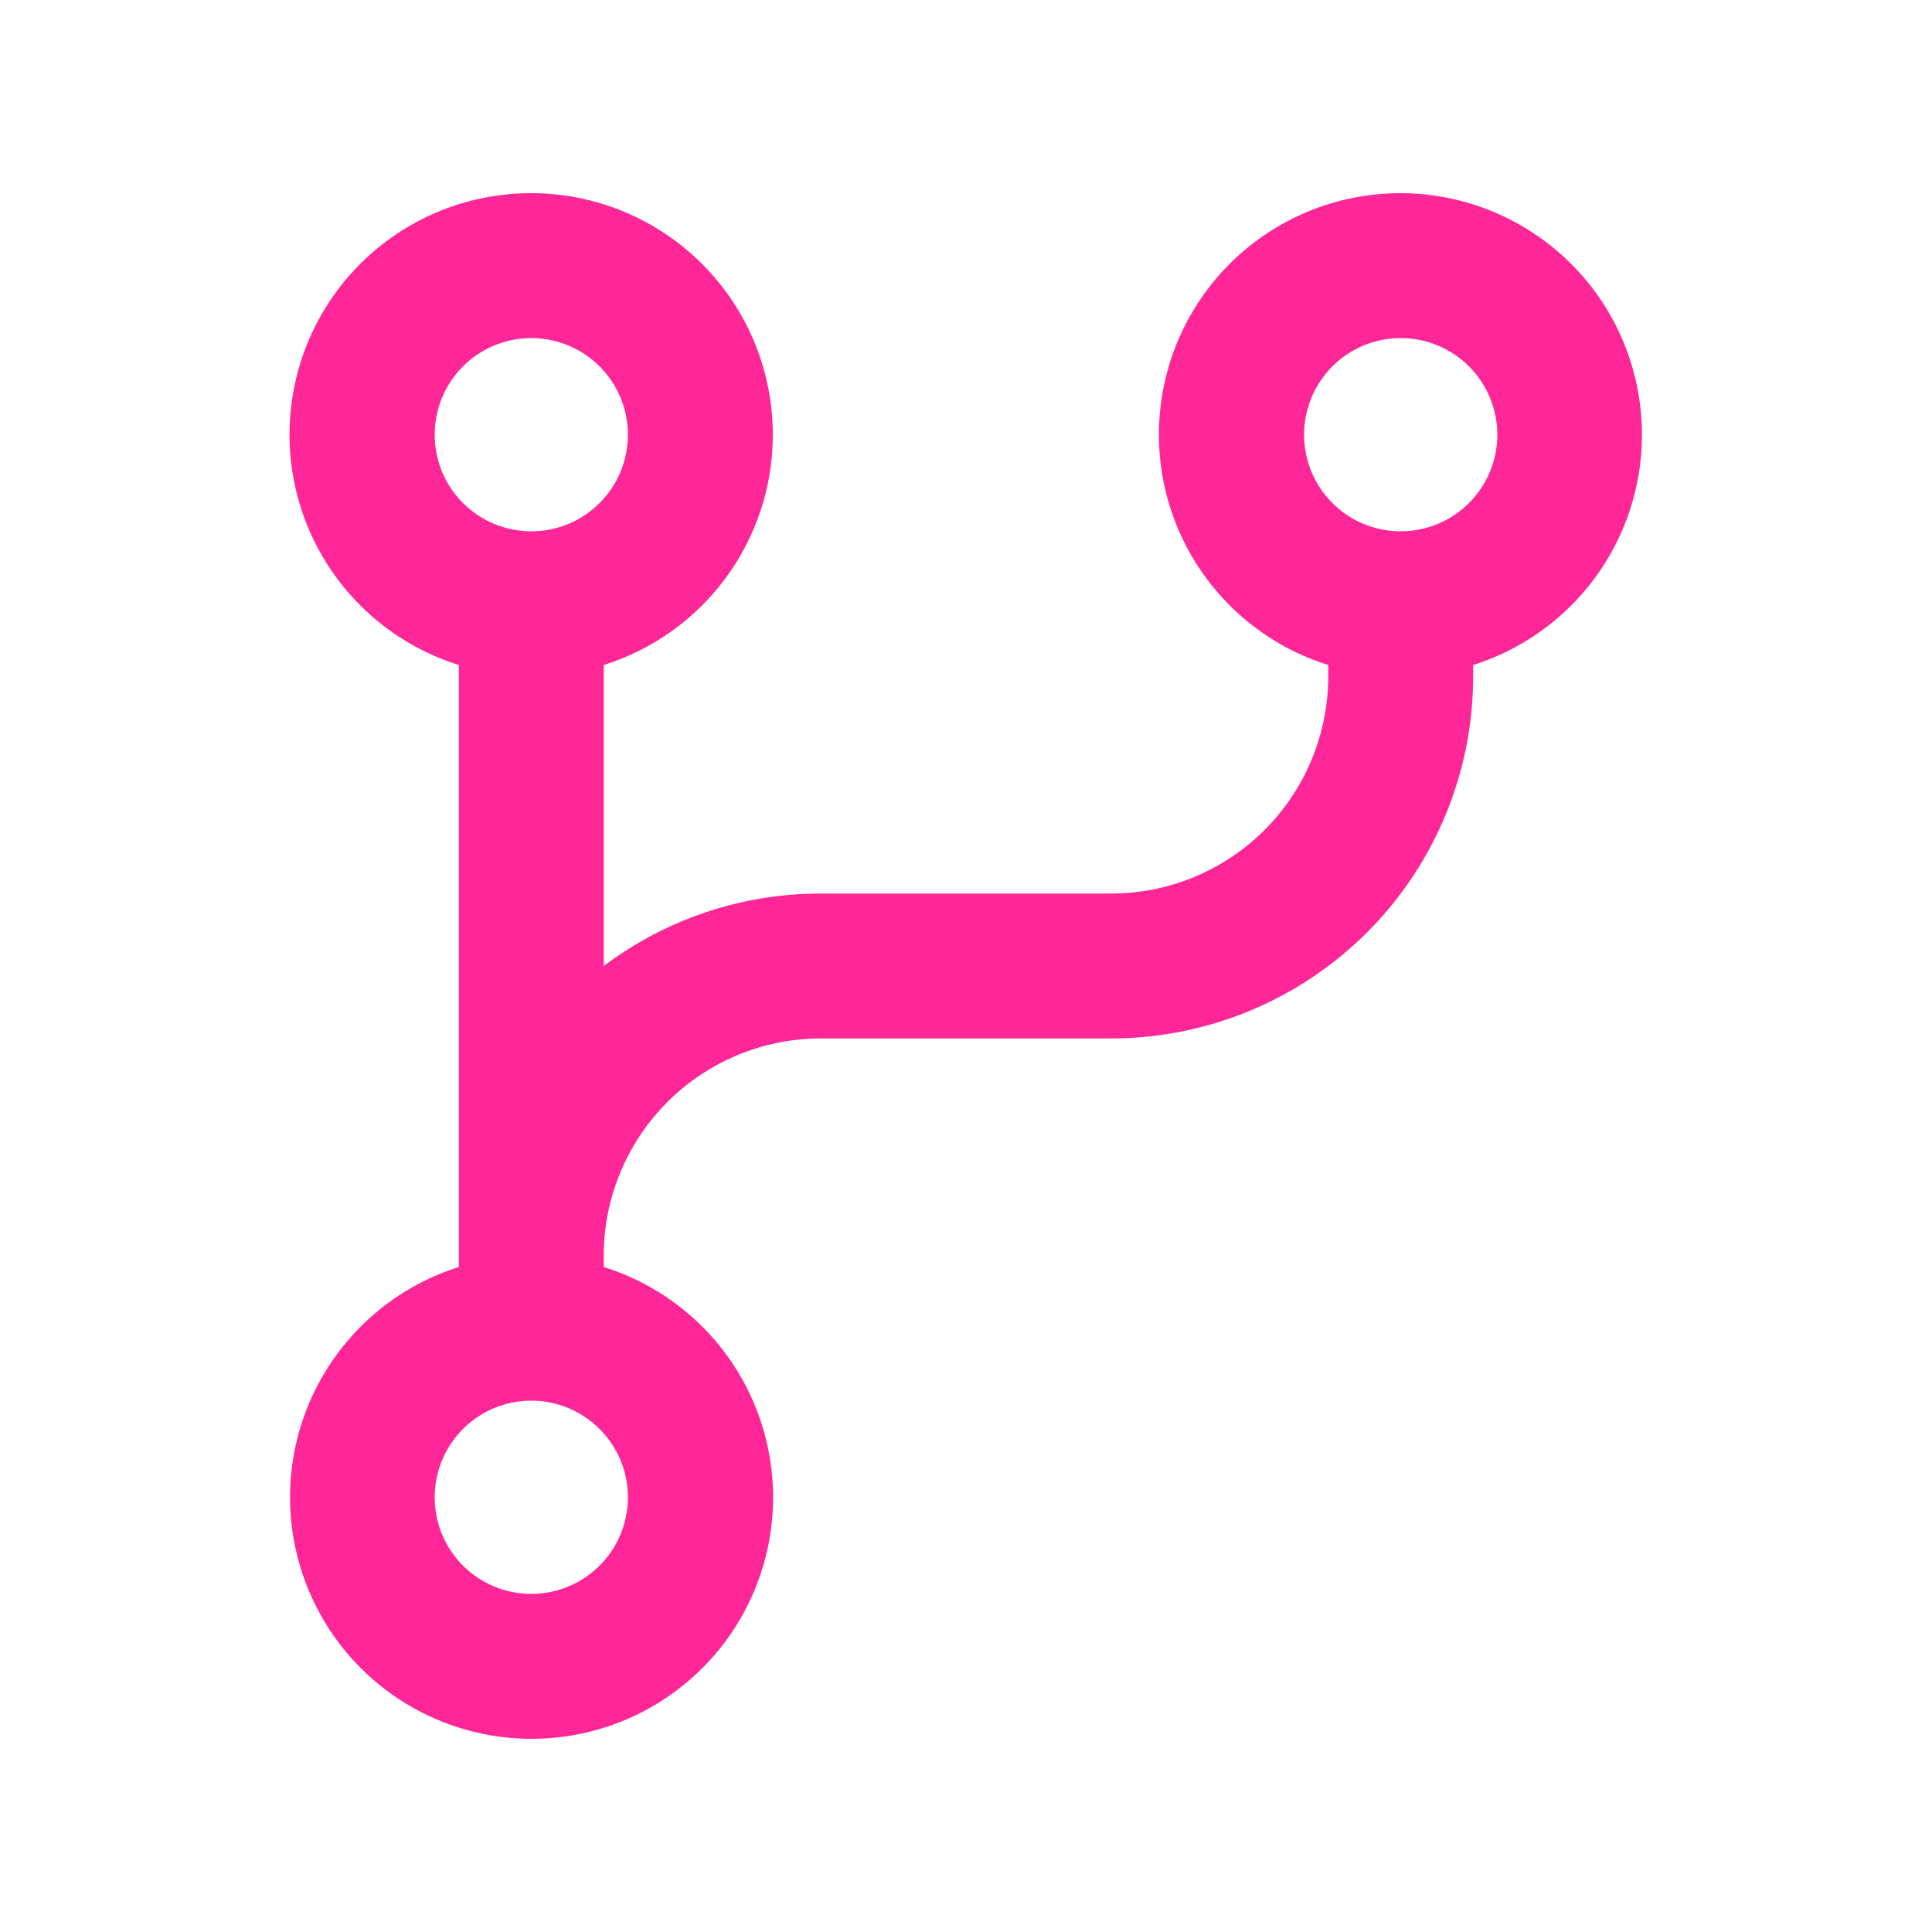 <svg xmlns="http://www.w3.org/2000/svg" width="20" height="20" fill="none"><path fill="#FF2797" d="M5.5 5.5a1 1 0 1 0 0-2 1 1 0 0 0 0 2Zm2.5-1a2.499 2.499 0 0 1-1.75 2.384V10a3.73 3.73 0 0 1 2.25-.75h3A2.249 2.249 0 0 0 13.75 7v-.116A2.499 2.499 0 0 1 14.5 2a2.5 2.5 0 0 1 .75 4.884V7a3.749 3.749 0 0 1-3.75 3.75h-3A2.249 2.249 0 0 0 6.25 13v.116A2.499 2.499 0 0 1 5.5 18a2.5 2.5 0 0 1-.75-4.884V6.884A2.499 2.499 0 0 1 5.5 2 2.5 2.5 0 0 1 8 4.5Zm7.5 0a1 1 0 1 0-2 0 1 1 0 0 0 2 0Zm-10 12a1 1 0 1 0 0-2 1 1 0 0 0 0 2Z"/></svg>